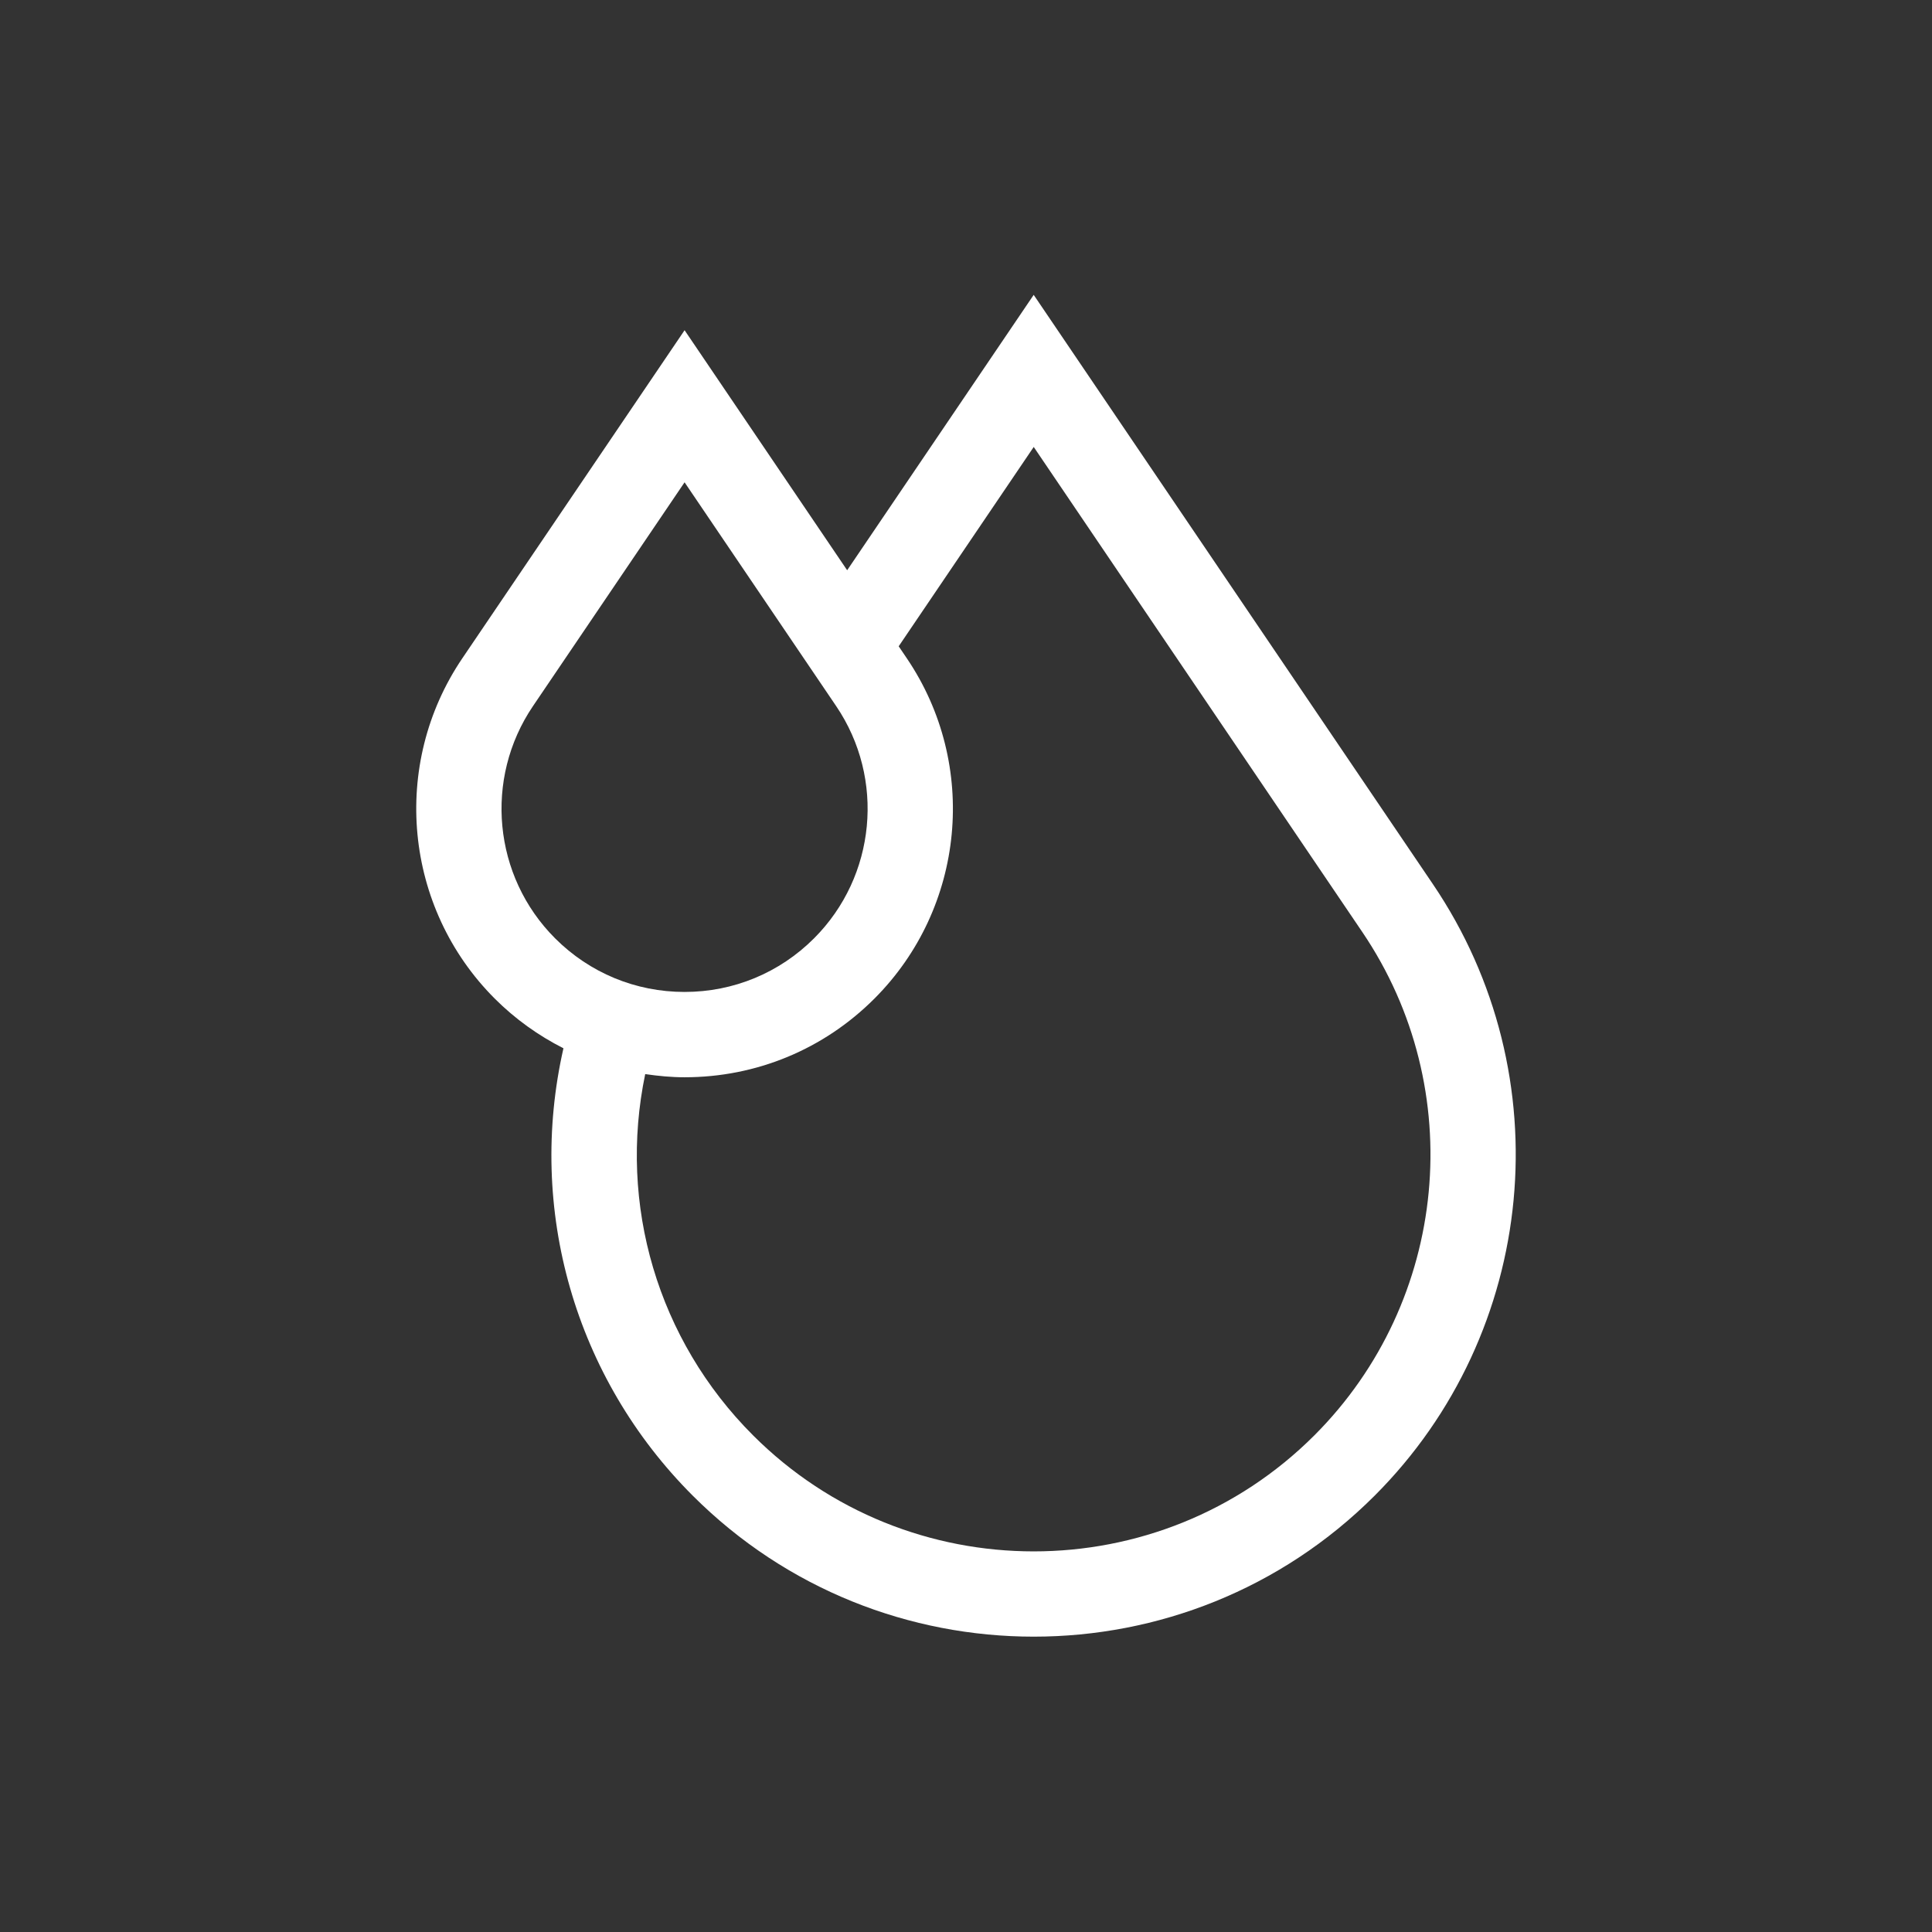 <?xml version="1.0" encoding="utf-8"?>
<!-- Generator: Adobe Illustrator 24.0.1, SVG Export Plug-In . SVG Version: 6.00 Build 0)  -->
<svg version="1.1" id="Layer_3" xmlns="http://www.w3.org/2000/svg" xmlns:xlink="http://www.w3.org/1999/xlink" x="0px" y="0px"
	 viewBox="0 0 100 100" style="enable-background:new 0 0 100 100;" xml:space="preserve">
<rect x="0" y="0" width="100" height="100" fill="#333333" stroke="none"/>
<style type="text/css">
	.st0{fill:#FFFFFF;}
</style>
<path class="st0" d="M74.169,45.767L53.504,15.262l-9.655,14.254L35.434,17.092L23.93,34.073
	c-3.729,5.506-3.023,12.914,1.679,17.616c1.057,1.057,2.259,1.913,3.555,2.57
	c-1.893,8.327,0.577,17.042,6.691,23.155c4.866,4.866,11.258,7.299,17.649,7.299c6.392,0,12.783-2.433,17.649-7.299
	C79.6,68.968,80.869,55.658,74.169,45.767z M27.586,36.549l7.848-11.585l7.847,11.585
	c2.544,3.756,2.062,8.81-1.145,12.018c-1.79,1.79-4.171,2.776-6.702,2.776s-4.912-0.985-6.703-2.776
	C25.523,45.359,25.042,40.306,27.586,36.549z M68.032,74.293c-8.011,8.009-21.044,8.009-29.054,0
	c-4.944-4.944-6.988-11.955-5.582-18.698c0.67,0.098,1.348,0.164,2.038,0.164c3.711,0,7.2-1.444,9.824-4.069
	c4.702-4.702,5.408-12.11,1.679-17.616l-0.421-0.622l6.989-10.318l17.009,25.11
	C76.028,56.385,74.984,67.34,68.032,74.293z"/>
</svg>
